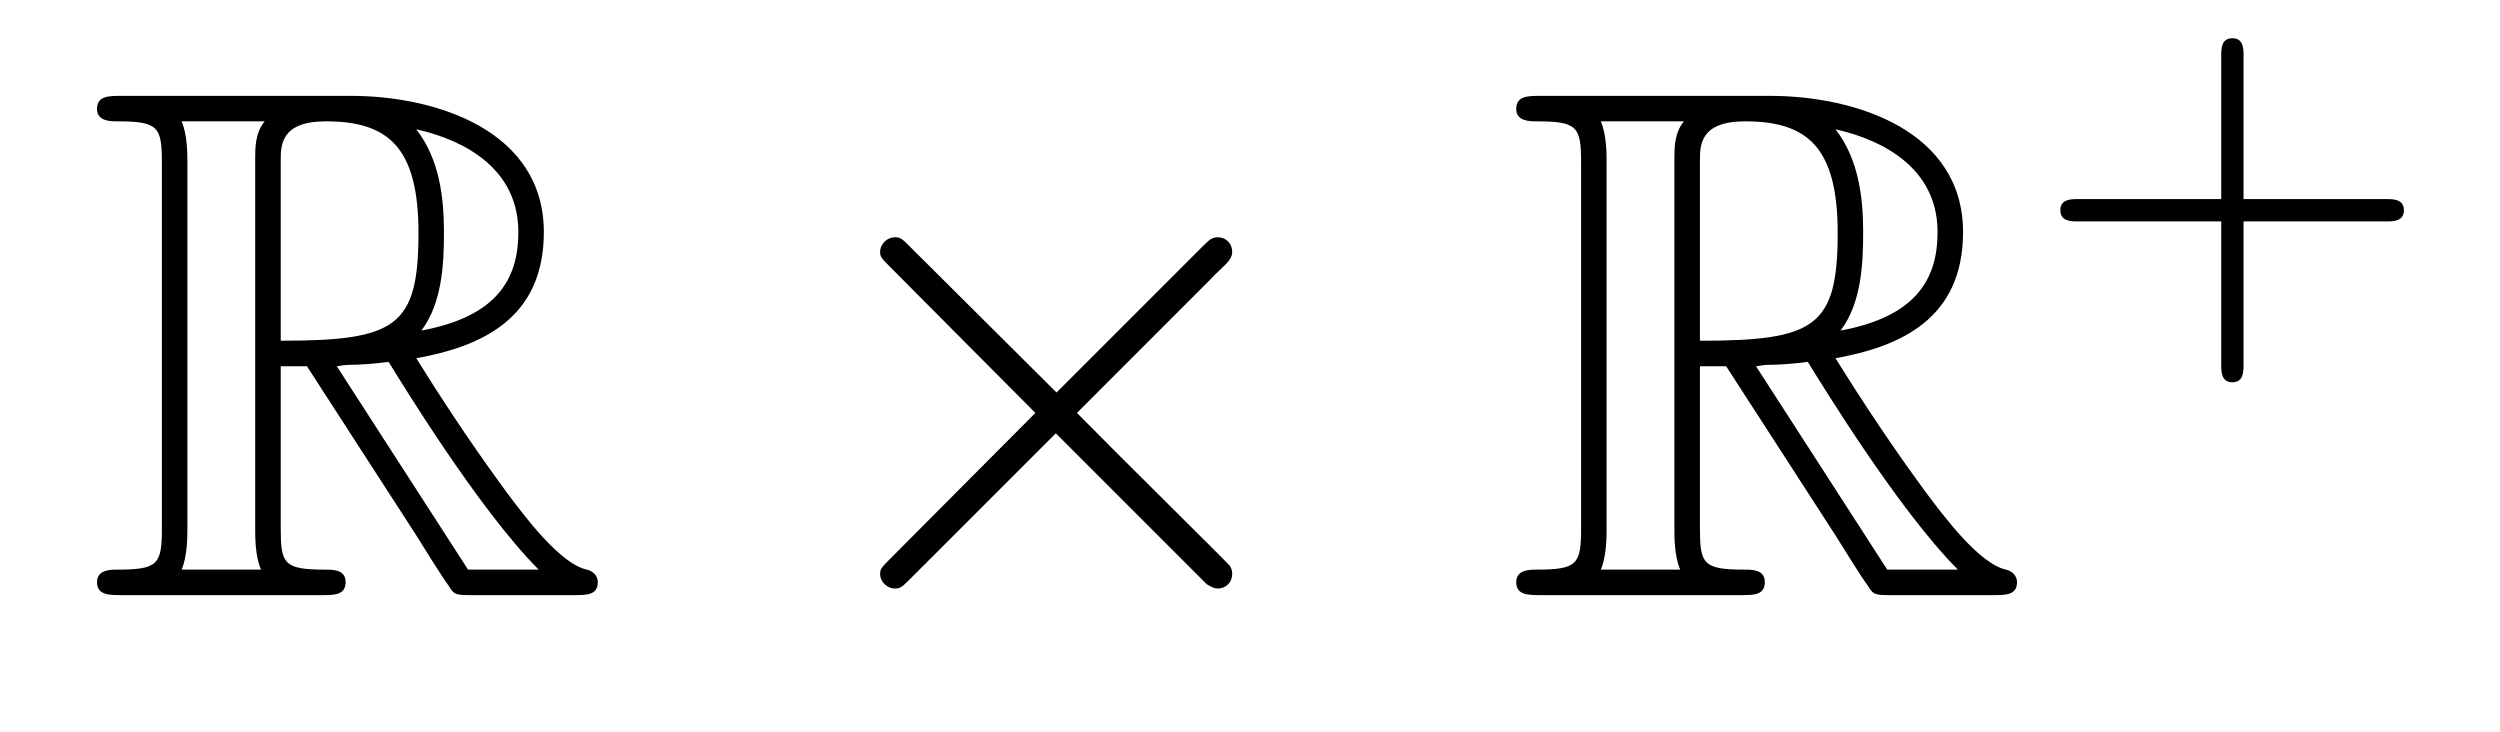 <?xml version='1.0'?>
<!-- This file was generated by dvisvgm 1.14.1 -->
<svg height='12pt' version='1.1' viewBox='0 -12 41 12' width='41pt' xmlns='http://www.w3.org/2000/svg' xmlns:xlink='http://www.w3.org/1999/xlink'>
<g id='page1'>
<g transform='matrix(1 0 0 1 -127 652)'>
<path d='M131.604 -657.993H132.034L133.827 -655.22C133.947 -655.029 134.233 -654.563 134.365 -654.383C134.449 -654.24 134.485 -654.24 134.76 -654.24H136.409C136.624 -654.24 136.804 -654.24 136.804 -654.455C136.804 -654.551 136.732 -654.634 136.624 -654.658C136.182 -654.754 135.596 -655.543 135.309 -655.926C135.226 -656.045 134.628 -656.834 133.827 -658.125C134.891 -658.316 135.919 -658.771 135.919 -660.193C135.919 -661.855 134.162 -662.428 132.751 -662.428H128.998C128.783 -662.428 128.591 -662.428 128.591 -662.213C128.591 -662.01 128.818 -662.01 128.914 -662.01C129.595 -662.01 129.655 -661.927 129.655 -661.329V-655.34C129.655 -654.742 129.595 -654.658 128.914 -654.658C128.818 -654.658 128.591 -654.658 128.591 -654.455C128.591 -654.24 128.783 -654.24 128.998 -654.24H132.273C132.488 -654.24 132.668 -654.24 132.668 -654.455C132.668 -654.658 132.464 -654.658 132.333 -654.658C131.652 -654.658 131.604 -654.754 131.604 -655.34V-657.993ZM133.911 -658.579C134.246 -659.022 134.281 -659.655 134.281 -660.181C134.281 -660.755 134.21 -661.388 133.827 -661.879C134.317 -661.771 135.501 -661.401 135.501 -660.193C135.501 -659.416 135.142 -658.807 133.911 -658.579ZM131.604 -661.365C131.604 -661.616 131.604 -662.01 132.345 -662.01C133.361 -662.01 133.863 -661.592 133.863 -660.181C133.863 -658.639 133.493 -658.412 131.604 -658.412V-661.365ZM129.978 -654.658C130.073 -654.873 130.073 -655.208 130.073 -655.316V-661.353C130.073 -661.472 130.073 -661.795 129.978 -662.01H131.341C131.185 -661.819 131.185 -661.58 131.185 -661.401V-655.316C131.185 -655.196 131.185 -654.873 131.281 -654.658H129.978ZM132.524 -657.993C132.608 -658.006 132.656 -658.017 132.751 -658.017C132.931 -658.017 133.193 -658.041 133.373 -658.065C133.552 -657.778 134.843 -655.651 135.835 -654.658H134.676L132.524 -657.993Z' fill-rule='evenodd'/>
<path d='M144.327 -657.563L141.936 -659.942C141.793 -660.086 141.769 -660.109 141.673 -660.109C141.554 -660.109 141.434 -660.002 141.434 -659.87C141.434 -659.787 141.458 -659.763 141.589 -659.631L143.98 -657.228L141.589 -654.826C141.458 -654.694 141.434 -654.67 141.434 -654.587C141.434 -654.455 141.554 -654.348 141.673 -654.348C141.769 -654.348 141.793 -654.372 141.936 -654.515L144.315 -656.894L146.79 -654.419C146.813 -654.408 146.897 -654.348 146.969 -654.348C147.112 -654.348 147.208 -654.455 147.208 -654.587C147.208 -654.611 147.208 -654.658 147.172 -654.718C147.16 -654.742 145.259 -656.619 144.662 -657.228L146.849 -659.416C146.909 -659.488 147.088 -659.643 147.148 -659.715C147.16 -659.739 147.208 -659.787 147.208 -659.87C147.208 -660.002 147.112 -660.109 146.969 -660.109C146.873 -660.109 146.825 -660.062 146.694 -659.93L144.327 -657.563Z' fill-rule='evenodd'/>
<path d='M154.879 -657.993H155.309L157.102 -655.22C157.222 -655.029 157.508 -654.563 157.64 -654.383C157.724 -654.24 157.76 -654.24 158.035 -654.24H159.684C159.899 -654.24 160.079 -654.24 160.079 -654.455C160.079 -654.551 160.007 -654.634 159.899 -654.658C159.457 -654.754 158.871 -655.543 158.584 -655.926C158.501 -656.045 157.903 -656.834 157.102 -658.125C158.166 -658.316 159.194 -658.771 159.194 -660.193C159.194 -661.855 157.437 -662.428 156.026 -662.428H152.273C152.058 -662.428 151.866 -662.428 151.866 -662.213C151.866 -662.01 152.093 -662.01 152.189 -662.01C152.87 -662.01 152.93 -661.927 152.93 -661.329V-655.34C152.93 -654.742 152.87 -654.658 152.189 -654.658C152.093 -654.658 151.866 -654.658 151.866 -654.455C151.866 -654.24 152.058 -654.24 152.273 -654.24H155.548C155.763 -654.24 155.943 -654.24 155.943 -654.455C155.943 -654.658 155.739 -654.658 155.608 -654.658C154.927 -654.658 154.879 -654.754 154.879 -655.34V-657.993ZM157.186 -658.579C157.521 -659.022 157.556 -659.655 157.556 -660.181C157.556 -660.755 157.485 -661.388 157.102 -661.879C157.592 -661.771 158.776 -661.401 158.776 -660.193C158.776 -659.416 158.417 -658.807 157.186 -658.579ZM154.879 -661.365C154.879 -661.616 154.879 -662.01 155.62 -662.01C156.636 -662.01 157.138 -661.592 157.138 -660.181C157.138 -658.639 156.768 -658.412 154.879 -658.412V-661.365ZM153.253 -654.658C153.348 -654.873 153.348 -655.208 153.348 -655.316V-661.353C153.348 -661.472 153.348 -661.795 153.253 -662.01H154.616C154.46 -661.819 154.46 -661.58 154.46 -661.401V-655.316C154.46 -655.196 154.46 -654.873 154.556 -654.658H153.253ZM155.799 -657.993C155.883 -658.006 155.931 -658.017 156.026 -658.017C156.206 -658.017 156.468 -658.041 156.648 -658.065C156.827 -657.778 158.118 -655.651 159.11 -654.658H157.951L155.799 -657.993Z' fill-rule='evenodd'/>
<path d='M163.794 -660.369H166.137C166.248 -660.369 166.424 -660.369 166.424 -660.552C166.424 -660.735 166.248 -660.735 166.137 -660.735H163.794V-663.086C163.794 -663.198 163.794 -663.373 163.611 -663.373C163.428 -663.373 163.428 -663.198 163.428 -663.086V-660.735H161.077C160.965 -660.735 160.79 -660.735 160.79 -660.552C160.79 -660.369 160.965 -660.369 161.077 -660.369H163.428V-658.018C163.428 -657.907 163.428 -657.731 163.611 -657.731C163.794 -657.731 163.794 -657.907 163.794 -658.018V-660.369Z' fill-rule='evenodd'/>
</g>
</g>
</svg>
